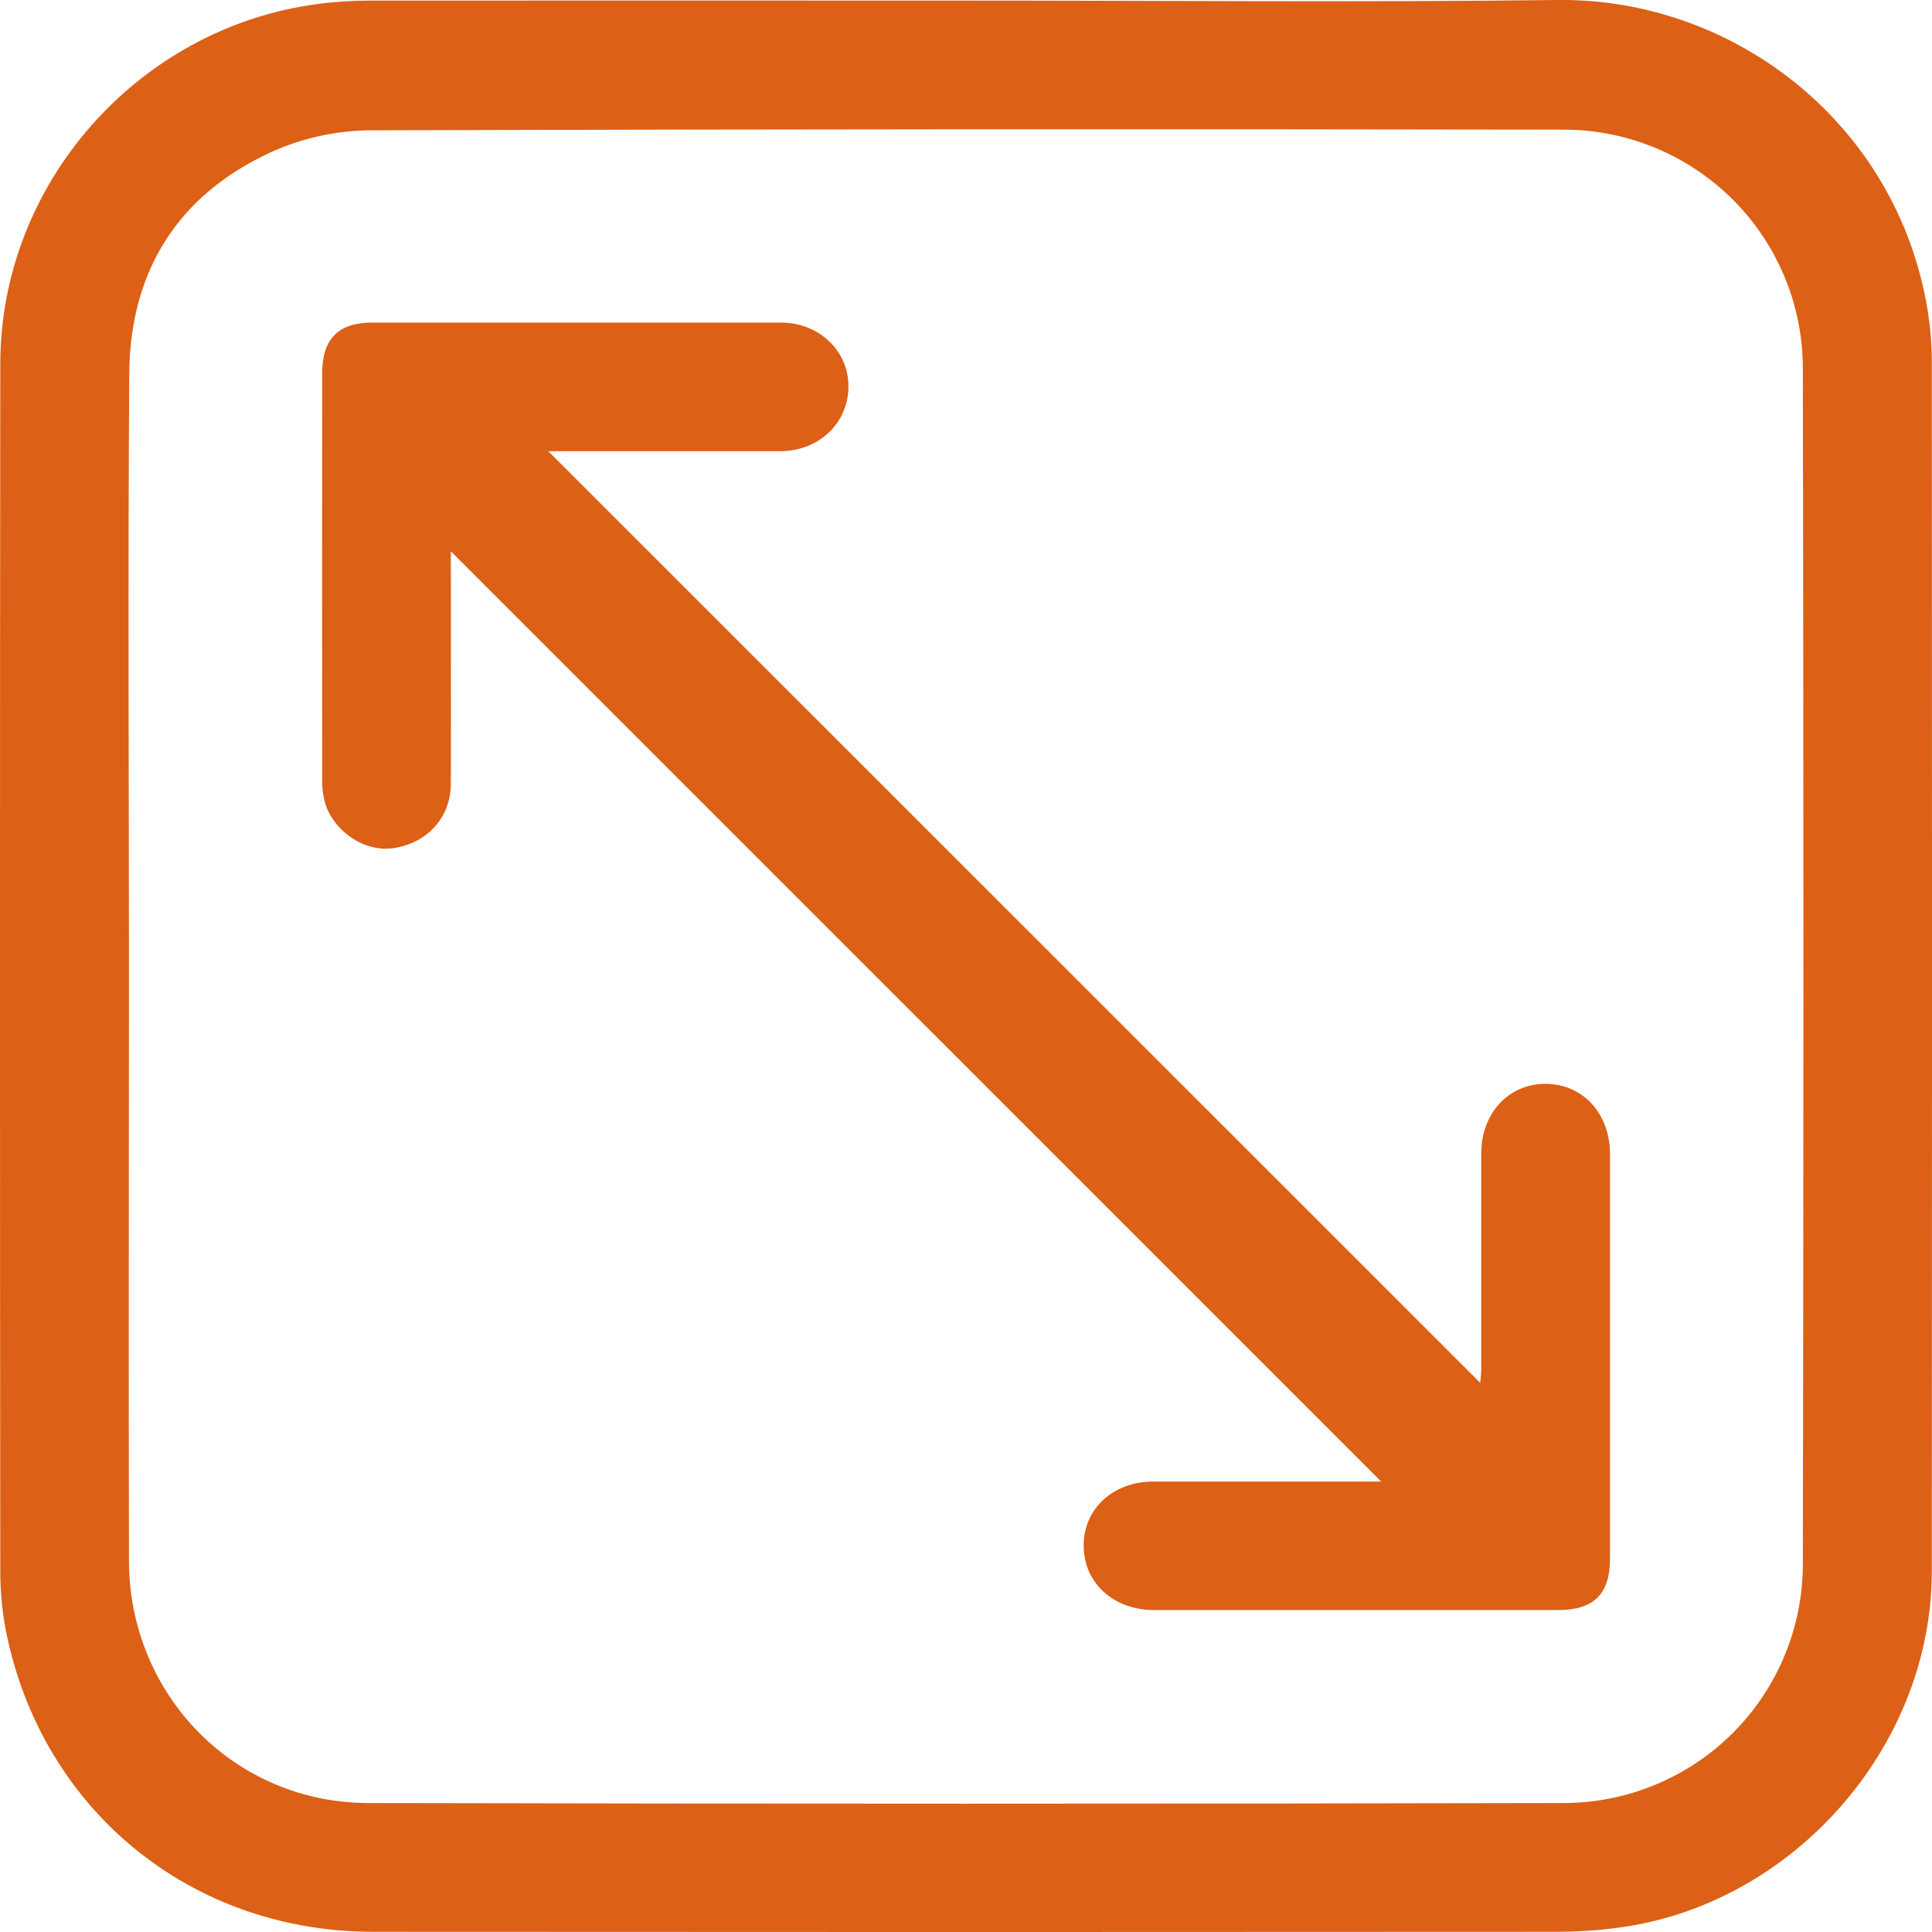 <svg width="20" height="20" viewBox="0 0 20 20" fill="none" xmlns="http://www.w3.org/2000/svg">
<path d="M10.002 0.006C12.043 0.006 14.085 0.025 16.126 0C17.905 -0.021 19.578 1.225 19.937 3.111C19.976 3.315 19.997 3.522 19.998 3.73C20.001 7.909 20.001 12.088 19.998 16.267C19.996 18.096 18.547 19.728 16.734 19.958C16.535 19.984 16.334 19.997 16.133 19.998C12.043 20.001 7.954 20.001 3.864 19.998C1.973 19.998 0.431 18.737 0.061 16.882C0.021 16.671 0.001 16.456 0.003 16.241C-0.001 12.083 -0.001 7.925 0.003 3.767C0.003 1.905 1.424 0.292 3.277 0.043C3.462 0.018 3.649 0.006 3.836 0.006C5.893 0.005 7.948 0.005 10.002 0.006ZM1.335 9.995C1.335 12.05 1.33 14.104 1.335 16.159C1.338 17.547 2.427 18.661 3.809 18.665C7.934 18.674 12.059 18.674 16.183 18.665C16.509 18.665 16.831 18.602 17.132 18.477C17.433 18.353 17.707 18.171 17.938 17.94C18.168 17.71 18.351 17.437 18.475 17.136C18.6 16.835 18.663 16.512 18.663 16.186C18.671 12.063 18.671 7.939 18.663 3.816C18.663 3.49 18.599 3.168 18.474 2.867C18.349 2.566 18.166 2.293 17.935 2.063C17.704 1.834 17.43 1.652 17.129 1.528C16.828 1.404 16.505 1.341 16.179 1.342C12.062 1.334 7.944 1.337 3.827 1.349C3.474 1.353 3.125 1.43 2.804 1.576C1.836 2.021 1.345 2.813 1.338 3.872C1.324 5.913 1.334 7.954 1.335 9.995Z" fill="#DC6016"/>
<path d="M4.667 5.707C4.667 6.488 4.67 7.302 4.667 8.112C4.667 8.461 4.426 8.727 4.073 8.78C3.782 8.823 3.462 8.618 3.366 8.316C3.344 8.237 3.333 8.154 3.335 8.071C3.334 6.669 3.334 5.267 3.335 3.865C3.335 3.508 3.502 3.339 3.855 3.339C5.265 3.339 6.675 3.339 8.084 3.339C8.481 3.339 8.789 3.636 8.783 4.009C8.778 4.383 8.476 4.67 8.075 4.671C7.339 4.671 6.603 4.671 5.866 4.671H5.676L15.323 14.315C15.325 14.284 15.334 14.228 15.334 14.17C15.334 13.428 15.334 12.686 15.334 11.942C15.334 11.523 15.617 11.218 16.002 11.22C16.387 11.222 16.666 11.528 16.667 11.947C16.667 13.342 16.667 14.738 16.667 16.133C16.667 16.5 16.5 16.667 16.134 16.667C14.738 16.667 13.342 16.667 11.947 16.667C11.527 16.667 11.221 16.388 11.218 16.004C11.215 15.621 11.521 15.337 11.939 15.337C12.736 15.337 13.535 15.337 14.298 15.337L4.667 5.707Z" fill="#DC6016"/>
</svg>
